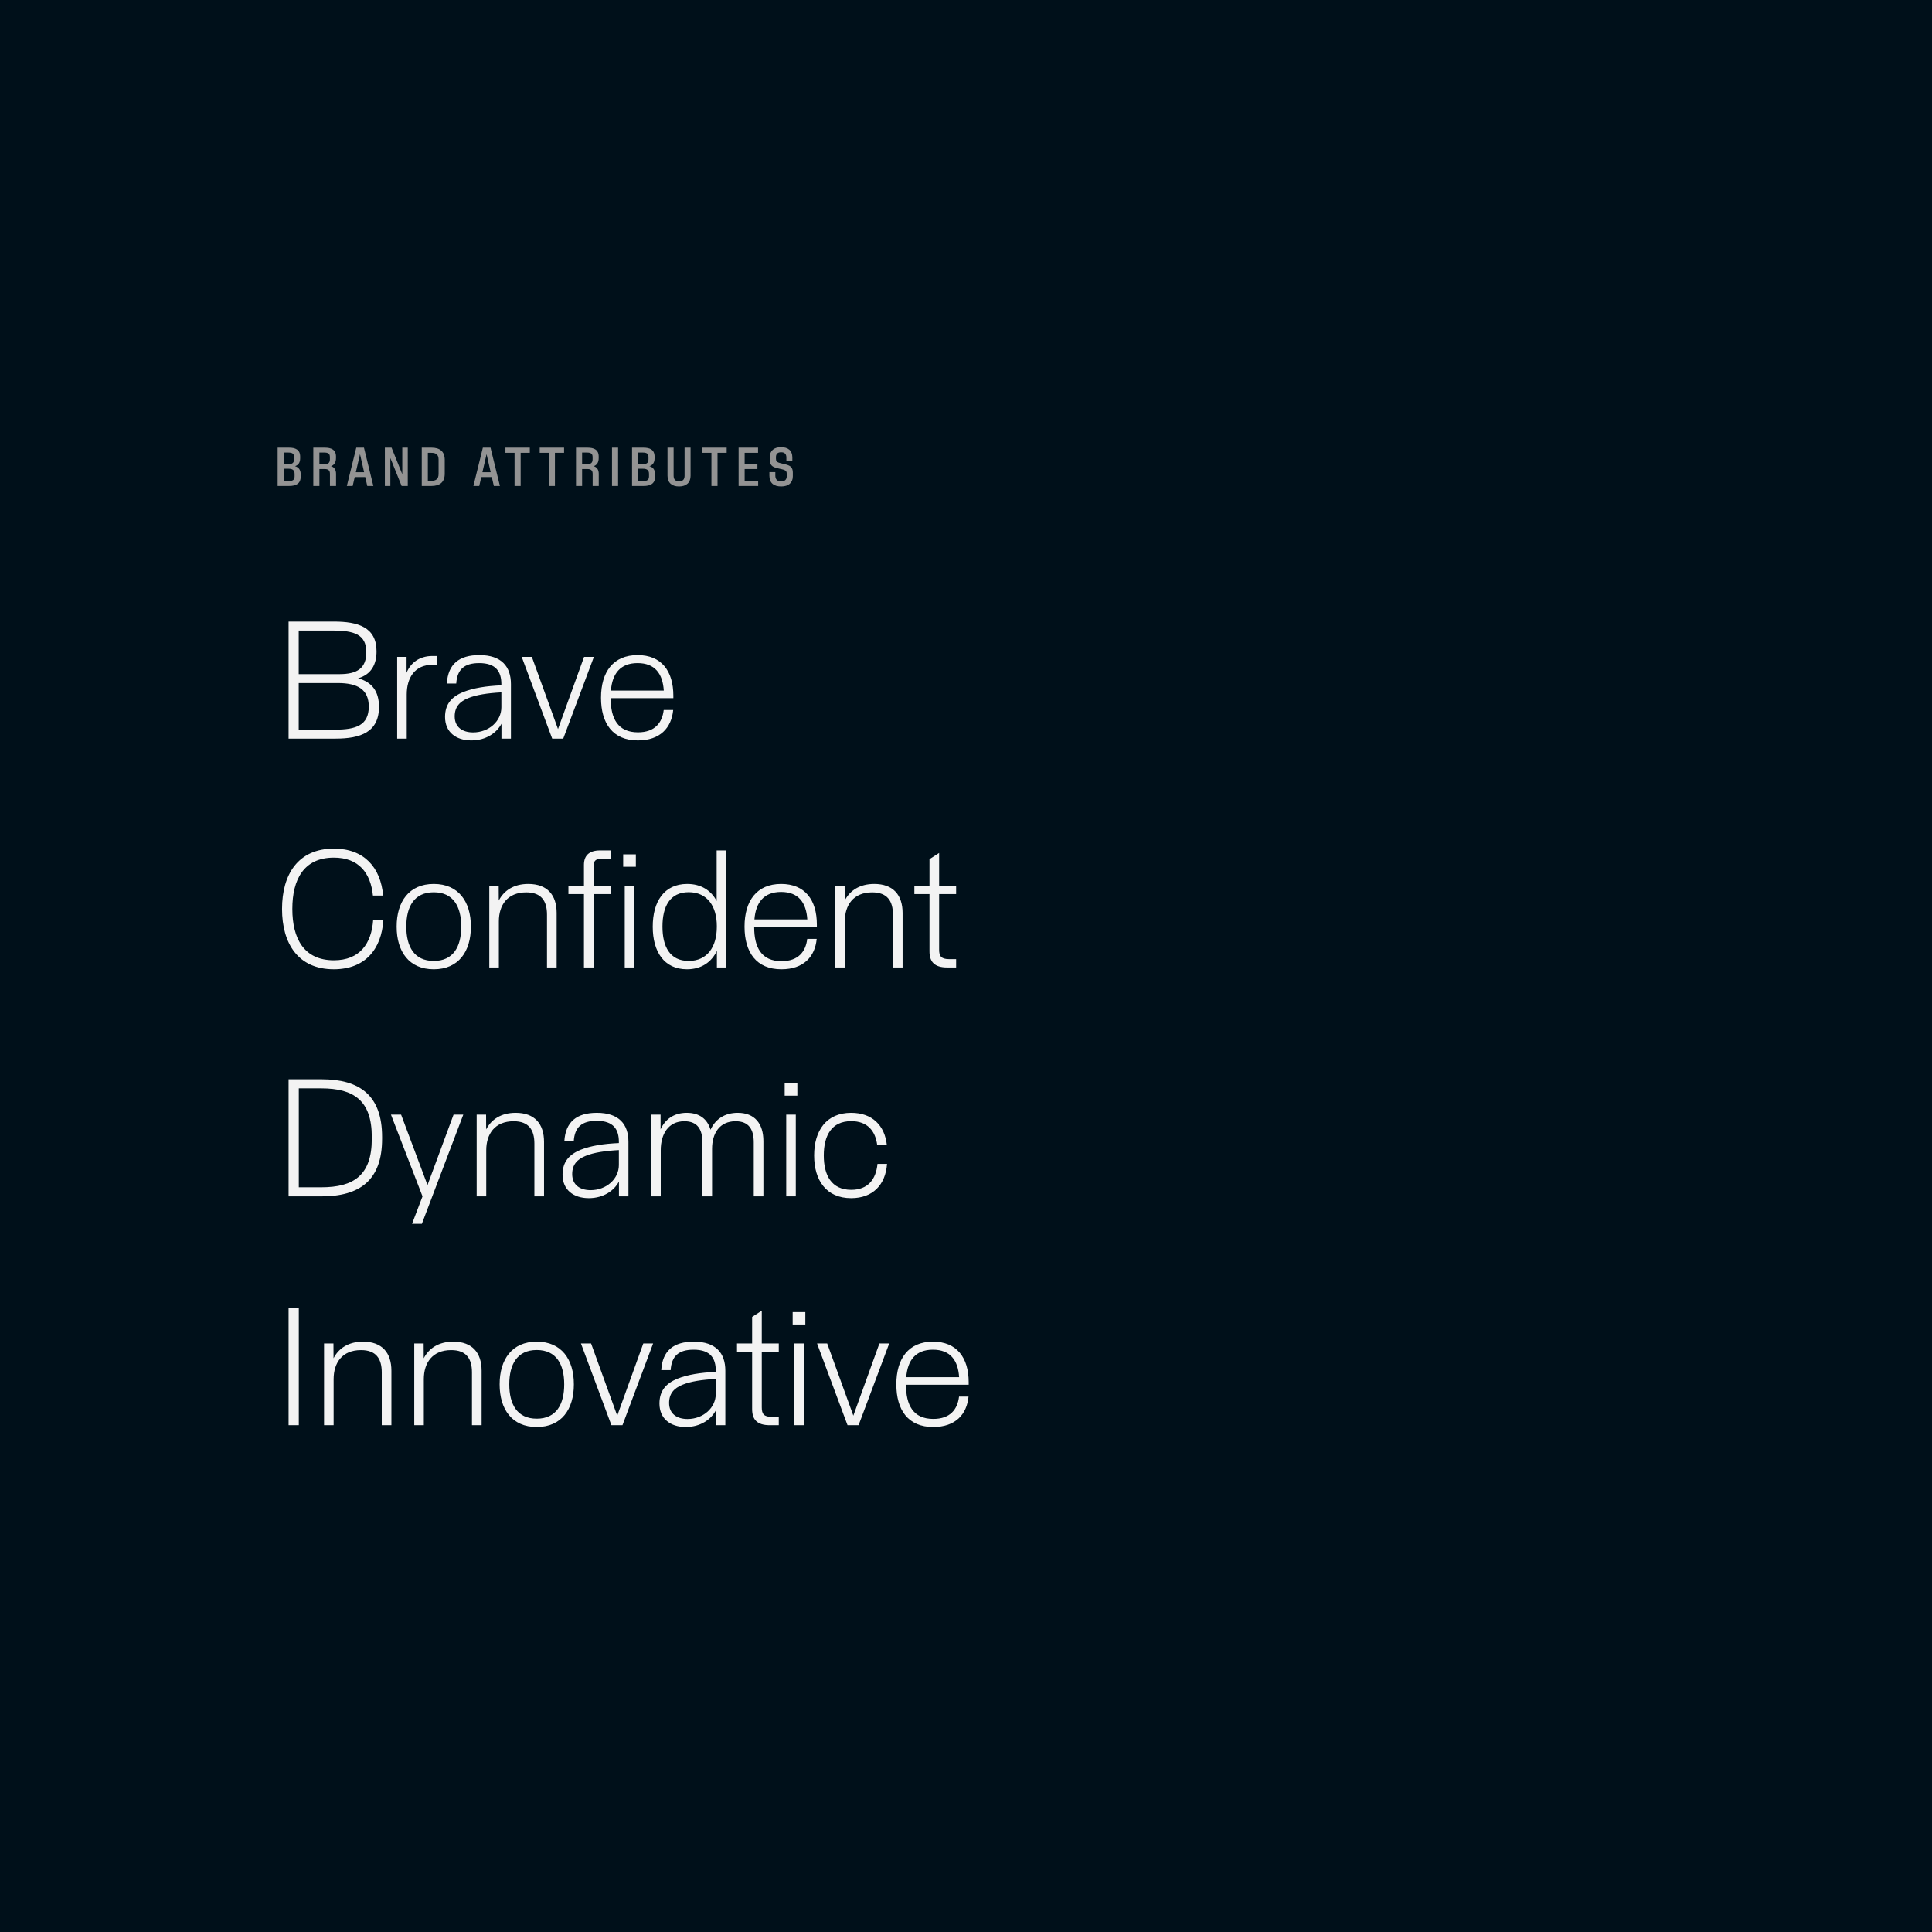 <?xml version="1.0" encoding="utf-8"?>
<svg xmlns="http://www.w3.org/2000/svg" width="1300" height="1300" viewBox="0 0 1300 1300" fill="none">
  <rect width="1300" height="1300" fill="#00101A"/>
  <path d="M240.935 456.41C250.23 458.885 255.015 465.1 255.015 475.605C255.015 492.71 242.53 497 225.81 497H194.185V418.24H224.6C240.77 418.24 253.365 421.925 253.365 438.26C253.365 447.115 249.79 453.88 240.935 456.41ZM223.83 424.29H201.005V453.605H228.505C240.22 453.605 246.49 449.755 246.49 438.865C246.49 426.875 238.35 424.29 223.83 424.29ZM225.59 490.95C239.34 490.95 248.14 488.145 248.14 475.44C248.14 463.945 240.66 459.6 227.405 459.6H201.005V490.95H225.59ZM291.013 441.395H294.258V447.335H290.958C279.078 447.335 273.688 456.08 273.688 467.3V497H267.253V442H273.578V452.67C276.273 446.015 282.213 441.395 291.013 441.395ZM322.565 440.79C337.525 440.79 343.795 448.6 343.795 460.315V497H337.415V486.99C334.335 492.93 327.24 498.21 317.12 498.21C306.89 498.21 299.465 492.655 299.465 482.425C299.465 473.46 304.195 468.785 311.51 465.705C318.66 462.9 327.13 461.58 337.36 461.14V460.315C337.36 452.12 333.895 446.18 322.455 446.18C312.445 446.18 307.605 450.415 307 459.93H300.675C301.445 446.84 308.98 440.79 322.565 440.79ZM318.33 492.82C329.055 492.82 337.36 485.175 337.36 475.935V465.87C328.12 466.365 320.42 467.52 314.975 469.775C309.31 472.085 305.955 475.66 305.955 482.04C305.955 489.3 311.18 492.82 318.33 492.82ZM393.013 442H399.613L378.988 497H371.563L351.048 442H357.868L375.468 490.565L393.013 442ZM453.084 469.775H410.899V469.885C410.899 483.36 415.684 492.765 429.269 492.765C440.654 492.765 445.604 486.275 446.594 477.75H452.974C451.819 489.74 444.174 498.21 429.214 498.21C412.329 498.21 404.409 486.77 404.409 469.555V469.445C404.409 452.12 412.659 440.79 429.049 440.79C444.999 440.79 453.084 451.46 453.084 468.125V469.775ZM428.994 446.18C417.334 446.18 411.944 453.385 411.064 464.66H446.649C445.934 453.385 440.764 446.18 428.994 446.18ZM224.6 652.21C200.455 652.21 189.785 634.665 189.785 611.675V611.565C189.785 588.52 200.455 571.03 224.655 571.03C245.06 571.03 256.115 583.68 257.82 602.6H250.945C249.405 587.53 241.485 577.08 224.655 577.08C204.415 577.08 196.715 591.82 196.715 611.51V611.675C196.715 631.365 204.415 646.16 224.655 646.16C242.145 646.16 250.01 634.885 251.11 618.935H257.985C256.72 638.79 245.665 652.21 224.6 652.21ZM291.879 652.21C275.214 652.21 266.909 640.275 266.909 623.555V623.445C266.909 606.725 275.214 594.79 291.879 594.79C308.544 594.79 316.849 606.725 316.849 623.445V623.555C316.849 640.275 308.544 652.21 291.879 652.21ZM291.879 646.6C305.134 646.6 310.359 636.865 310.359 623.5C310.359 610.135 305.134 600.4 291.879 600.4C278.624 600.4 273.399 610.135 273.399 623.5C273.399 636.865 278.624 646.6 291.879 646.6ZM355.471 594.79C368.286 594.79 374.556 602.27 374.556 614.315V651H368.066V615.47C368.066 606.34 364.326 600.455 354.096 600.455C341.391 600.455 335.671 609.09 335.671 619.98V651H329.236V596H335.561L335.616 605.955C339.026 599.3 345.626 594.79 355.471 594.79ZM392.928 601.61H382.478V596H392.928V581.92C392.928 575.98 396.118 572.24 403.763 572.24H411.023V577.85H404.753C400.463 577.85 399.418 579.61 399.418 582.745V596H411.023V601.61H399.418V651H392.928V601.61ZM419.328 583.24V574.88H427.853V583.24H419.328ZM420.373 651V596H426.808V651H420.373ZM482.223 572.24H488.713V651H482.388V639.78C478.813 647.37 471.938 652.21 462.258 652.21C446.803 652.21 439.213 640.33 439.213 623.61V623.5C439.213 606.725 446.803 594.79 462.423 594.79C471.718 594.79 478.483 599.135 482.223 606.285V572.24ZM482.333 623.72V623.06C482.333 609.97 476.008 600.345 463.413 600.345C450.708 600.345 445.758 610.025 445.758 623.445V623.5C445.758 636.92 450.708 646.6 463.413 646.6C476.008 646.6 482.333 636.975 482.333 623.72ZM549.656 623.775H507.471V623.885C507.471 637.36 512.256 646.765 525.841 646.765C537.226 646.765 542.176 640.275 543.166 631.75H549.546C548.391 643.74 540.746 652.21 525.786 652.21C508.901 652.21 500.981 640.77 500.981 623.555V623.445C500.981 606.12 509.231 594.79 525.621 594.79C541.571 594.79 549.656 605.46 549.656 622.125V623.775ZM525.566 600.18C513.906 600.18 508.516 607.385 507.636 618.66H543.221C542.506 607.385 537.336 600.18 525.566 600.18ZM588.254 594.79C601.069 594.79 607.339 602.27 607.339 614.315V651H600.849V615.47C600.849 606.34 597.109 600.455 586.879 600.455C574.174 600.455 568.454 609.09 568.454 619.98V651H562.019V596H568.344L568.399 605.955C571.809 599.3 578.409 594.79 588.254 594.79ZM643.366 651H637.316C628.736 651 625.436 647.15 625.436 640.11V601.61H615.261V596H625.436V578.125L631.926 573.945V596H643.366V601.61H631.926V639.01C631.926 643.3 633.246 645.39 638.691 645.39H643.366V651ZM216.46 726.24C241.925 726.24 257.105 736.965 257.105 764.96V766.28C257.105 794.275 242.035 805 216.24 805H194.185V726.24H216.46ZM250.175 766.28V764.96C250.175 740.54 238.075 732.345 216.185 732.345H201.06V798.895H216.185C238.075 798.895 250.175 790.81 250.175 766.28ZM305.199 750H311.744L283.859 823.48H277.259L284.299 805L263.069 750H269.889L287.654 797.41L305.199 750ZM346.984 748.79C359.799 748.79 366.069 756.27 366.069 768.315V805H359.579V769.47C359.579 760.34 355.839 754.455 345.609 754.455C332.904 754.455 327.184 763.09 327.184 773.98V805H320.749V750H327.074L327.129 759.955C330.539 753.3 337.139 748.79 346.984 748.79ZM401.628 748.79C416.588 748.79 422.858 756.6 422.858 768.315V805H416.478V794.99C413.398 800.93 406.303 806.21 396.183 806.21C385.953 806.21 378.528 800.655 378.528 790.425C378.528 781.46 383.258 776.785 390.573 773.705C397.723 770.9 406.193 769.58 416.423 769.14V768.315C416.423 760.12 412.958 754.18 401.518 754.18C391.508 754.18 386.668 758.415 386.063 767.93H379.738C380.508 754.84 388.043 748.79 401.628 748.79ZM397.393 800.82C408.118 800.82 416.423 793.175 416.423 783.935V773.87C407.183 774.365 399.483 775.52 394.038 777.775C388.373 780.085 385.018 783.66 385.018 790.04C385.018 797.3 390.243 800.82 397.393 800.82ZM496.407 748.79C507.847 748.79 513.677 756.105 513.677 767.82V805H507.187V768.7C507.187 759.955 503.887 754.455 494.977 754.455C484.197 754.455 479.137 762.595 479.137 772.99V805H472.647V768.7C472.647 759.955 469.347 754.455 460.492 754.455C449.712 754.455 444.597 763.09 444.597 773.925V805H438.162V750H444.487V759.9C447.512 753.3 453.287 748.79 462.087 748.79C470.667 748.79 476.002 753.025 478.092 760.175C481.227 753.355 487.277 748.79 496.407 748.79ZM527.995 737.24V728.88H536.52V737.24H527.995ZM529.04 805V750H535.475V805H529.04ZM572.732 806.21C556.067 806.21 547.817 794.275 547.817 777.555V777.445C547.817 760.725 556.067 748.79 572.732 748.79C586.867 748.79 595.392 757.26 596.767 770.625H590.277C589.067 760.835 583.567 754.4 572.787 754.4C559.477 754.4 554.307 764.135 554.307 777.5C554.307 790.81 559.477 800.6 572.787 800.6C583.952 800.6 589.452 793.615 590.442 783.165H596.877C595.832 797.245 587.307 806.21 572.732 806.21ZM194.185 880.24H201.06V959H194.185V880.24ZM244.289 902.79C257.104 902.79 263.374 910.27 263.374 922.315V959H256.884V923.47C256.884 914.34 253.144 908.455 242.914 908.455C230.209 908.455 224.489 917.09 224.489 927.98V959H218.054V904H224.379L224.434 913.955C227.844 907.3 234.444 902.79 244.289 902.79ZM304.983 902.79C317.798 902.79 324.068 910.27 324.068 922.315V959H317.578V923.47C317.578 914.34 313.838 908.455 303.608 908.455C290.903 908.455 285.183 917.09 285.183 927.98V959H278.748V904H285.072L285.128 913.955C288.538 907.3 295.138 902.79 304.983 902.79ZM361.166 960.21C344.501 960.21 336.196 948.275 336.196 931.555V931.445C336.196 914.725 344.501 902.79 361.166 902.79C377.831 902.79 386.136 914.725 386.136 931.445V931.555C386.136 948.275 377.831 960.21 361.166 960.21ZM361.166 954.6C374.421 954.6 379.646 944.865 379.646 931.5C379.646 918.135 374.421 908.4 361.166 908.4C347.911 908.4 342.686 918.135 342.686 931.5C342.686 944.865 347.911 954.6 361.166 954.6ZM432.866 904H439.466L418.841 959H411.416L390.901 904H397.721L415.321 952.565L432.866 904ZM466.833 902.79C481.793 902.79 488.063 910.6 488.063 922.315V959H481.683V948.99C478.603 954.93 471.508 960.21 461.388 960.21C451.158 960.21 443.733 954.655 443.733 944.425C443.733 935.46 448.463 930.785 455.778 927.705C462.928 924.9 471.398 923.58 481.628 923.14V922.315C481.628 914.12 478.163 908.18 466.723 908.18C456.713 908.18 451.873 912.415 451.268 921.93H444.943C445.713 908.84 453.248 902.79 466.833 902.79ZM462.598 954.82C473.323 954.82 481.628 947.175 481.628 937.935V927.87C472.388 928.365 464.688 929.52 459.243 931.775C453.578 934.085 450.223 937.66 450.223 944.04C450.223 951.3 455.448 954.82 462.598 954.82ZM524.02 959H517.97C509.39 959 506.09 955.15 506.09 948.11V909.61H495.915V904H506.09V886.125L512.58 881.945V904H524.02V909.61H512.58V947.01C512.58 951.3 513.9 953.39 519.345 953.39H524.02V959ZM533.367 891.24V882.88H541.892V891.24H533.367ZM534.412 959V904H540.847V959H534.412ZM591.743 904H598.343L577.718 959H570.293L549.778 904H556.598L574.198 952.565L591.743 904ZM651.814 931.775H609.629V931.885C609.629 945.36 614.414 954.765 627.999 954.765C639.384 954.765 644.334 948.275 645.324 939.75H651.704C650.549 951.74 642.904 960.21 627.944 960.21C611.059 960.21 603.139 948.77 603.139 931.555V931.445C603.139 914.12 611.389 902.79 627.779 902.79C643.729 902.79 651.814 913.46 651.814 930.125V931.775ZM627.724 908.18C616.064 908.18 610.674 915.385 609.794 926.66H645.379C644.664 915.385 639.494 908.18 627.724 908.18Z" fill="#F3F3F3"/>
  <path d="M198.536 313.68C200.948 314.418 202.334 316.146 202.334 319.188V320.7C202.334 325.488 199.148 327 194.612 327H186.818V301.224H194.468C198.77 301.224 201.974 302.574 201.974 307.236V308.442C201.974 311.196 200.768 312.96 198.536 313.68ZM193.892 304.518H190.886V312.294H194.36C196.664 312.294 197.87 311.448 197.87 309.072V307.47C197.87 305.112 196.448 304.518 193.892 304.518ZM198.23 320.592V318.864C198.23 316.344 196.808 315.408 194.252 315.408H190.886V323.706H194.234C196.718 323.706 198.23 323.076 198.23 320.592ZM222.722 313.698C224.936 314.346 226.124 316.074 226.124 318.846V327H222.02V318.864C222.02 316.452 220.85 315.606 218.456 315.606H214.928V327H210.824V301.224H218.492C222.848 301.224 226.088 302.556 226.088 307.2V308.244C226.088 311.214 224.828 312.942 222.722 313.698ZM218.456 312.294C220.688 312.294 221.984 311.574 221.984 309.072V307.506C221.984 305.112 220.598 304.518 218.078 304.518H214.928V312.294H218.456ZM247.137 327L245.769 321.006H238.695L237.309 327H233.385L239.739 301.224H244.905L251.223 327H247.137ZM239.433 317.766H245.013L242.241 305.616L239.433 317.766ZM270.695 301.224H274.385V327H270.245L262.667 308.208V327H258.977V301.224H263.477L270.695 319.116V301.224ZM290.362 301.224C295.762 301.224 299.254 303.618 299.254 309.432V318.774C299.254 324.552 295.798 327 290.326 327H283.792V301.224H290.362ZM295.114 318.81V309.342C295.114 305.904 293.44 304.698 290.236 304.698H287.896V323.526H290.236C293.44 323.526 295.114 322.32 295.114 318.81ZM332.298 327L330.93 321.006H323.856L322.47 327H318.546L324.9 301.224H330.066L336.384 327H332.298ZM324.594 317.766H330.174L327.402 305.616L324.594 317.766ZM346.236 304.698H340.098V301.224H356.496V304.698H350.34V327H346.236V304.698ZM369.293 304.698H363.155V301.224H379.553V304.698H373.397V327H369.293V304.698ZM399.478 313.698C401.692 314.346 402.88 316.074 402.88 318.846V327H398.776V318.864C398.776 316.452 397.606 315.606 395.212 315.606H391.684V327H387.58V301.224H395.248C399.604 301.224 402.844 302.556 402.844 307.2V308.244C402.844 311.214 401.584 312.942 399.478 313.698ZM395.212 312.294C397.444 312.294 398.74 311.574 398.74 309.072V307.506C398.74 305.112 397.354 304.518 394.834 304.518H391.684V312.294H395.212ZM411.797 301.224H415.901V327H411.797V301.224ZM437.009 313.68C439.421 314.418 440.807 316.146 440.807 319.188V320.7C440.807 325.488 437.621 327 433.085 327H425.291V301.224H432.941C437.243 301.224 440.447 302.574 440.447 307.236V308.442C440.447 311.196 439.241 312.96 437.009 313.68ZM432.365 304.518H429.359V312.294H432.833C435.137 312.294 436.343 311.448 436.343 309.072V307.47C436.343 305.112 434.921 304.518 432.365 304.518ZM436.703 320.592V318.864C436.703 316.344 435.281 315.408 432.725 315.408H429.359V323.706H432.707C435.191 323.706 436.703 323.076 436.703 320.592ZM449.153 301.224H453.257V320.034C453.257 322.482 454.301 323.85 456.965 323.85C459.611 323.85 460.637 322.482 460.637 320.034V301.224H464.669V320.124C464.669 324.75 461.825 327.324 456.893 327.324C451.997 327.324 449.153 324.75 449.153 320.124V301.224ZM478.706 304.698H472.568V301.224H488.966V304.698H482.81V327H478.706V304.698ZM501.061 323.526H510.151V327H496.993V301.224H510.079V304.698H501.061V312.114H509.647V315.606H501.061V323.526ZM525.666 327.324C520.662 327.324 517.71 324.984 517.71 320.088V317.676H521.706V319.962C521.706 322.536 522.93 323.904 525.63 323.904C528.24 323.904 529.392 322.608 529.392 320.322V318.918C529.392 317.37 528.942 316.632 527.358 316.092C525.792 315.552 523.146 315.21 521.166 314.454C519.186 313.68 518.016 312.312 518.016 309.486V307.416C518.016 303.294 520.878 300.9 525.504 300.9C530.292 300.9 533.154 303.186 533.154 307.758V309.936H529.14V307.884C529.14 305.544 528.006 304.32 525.576 304.32C523.218 304.32 522.12 305.508 522.12 307.56V308.55C522.12 310.116 522.57 310.818 524.118 311.358C525.666 311.898 528.438 312.276 530.346 313.032C532.254 313.788 533.478 315.084 533.478 317.982V320.502C533.478 324.84 530.58 327.324 525.666 327.324Z" fill="#939393"/>
</svg>